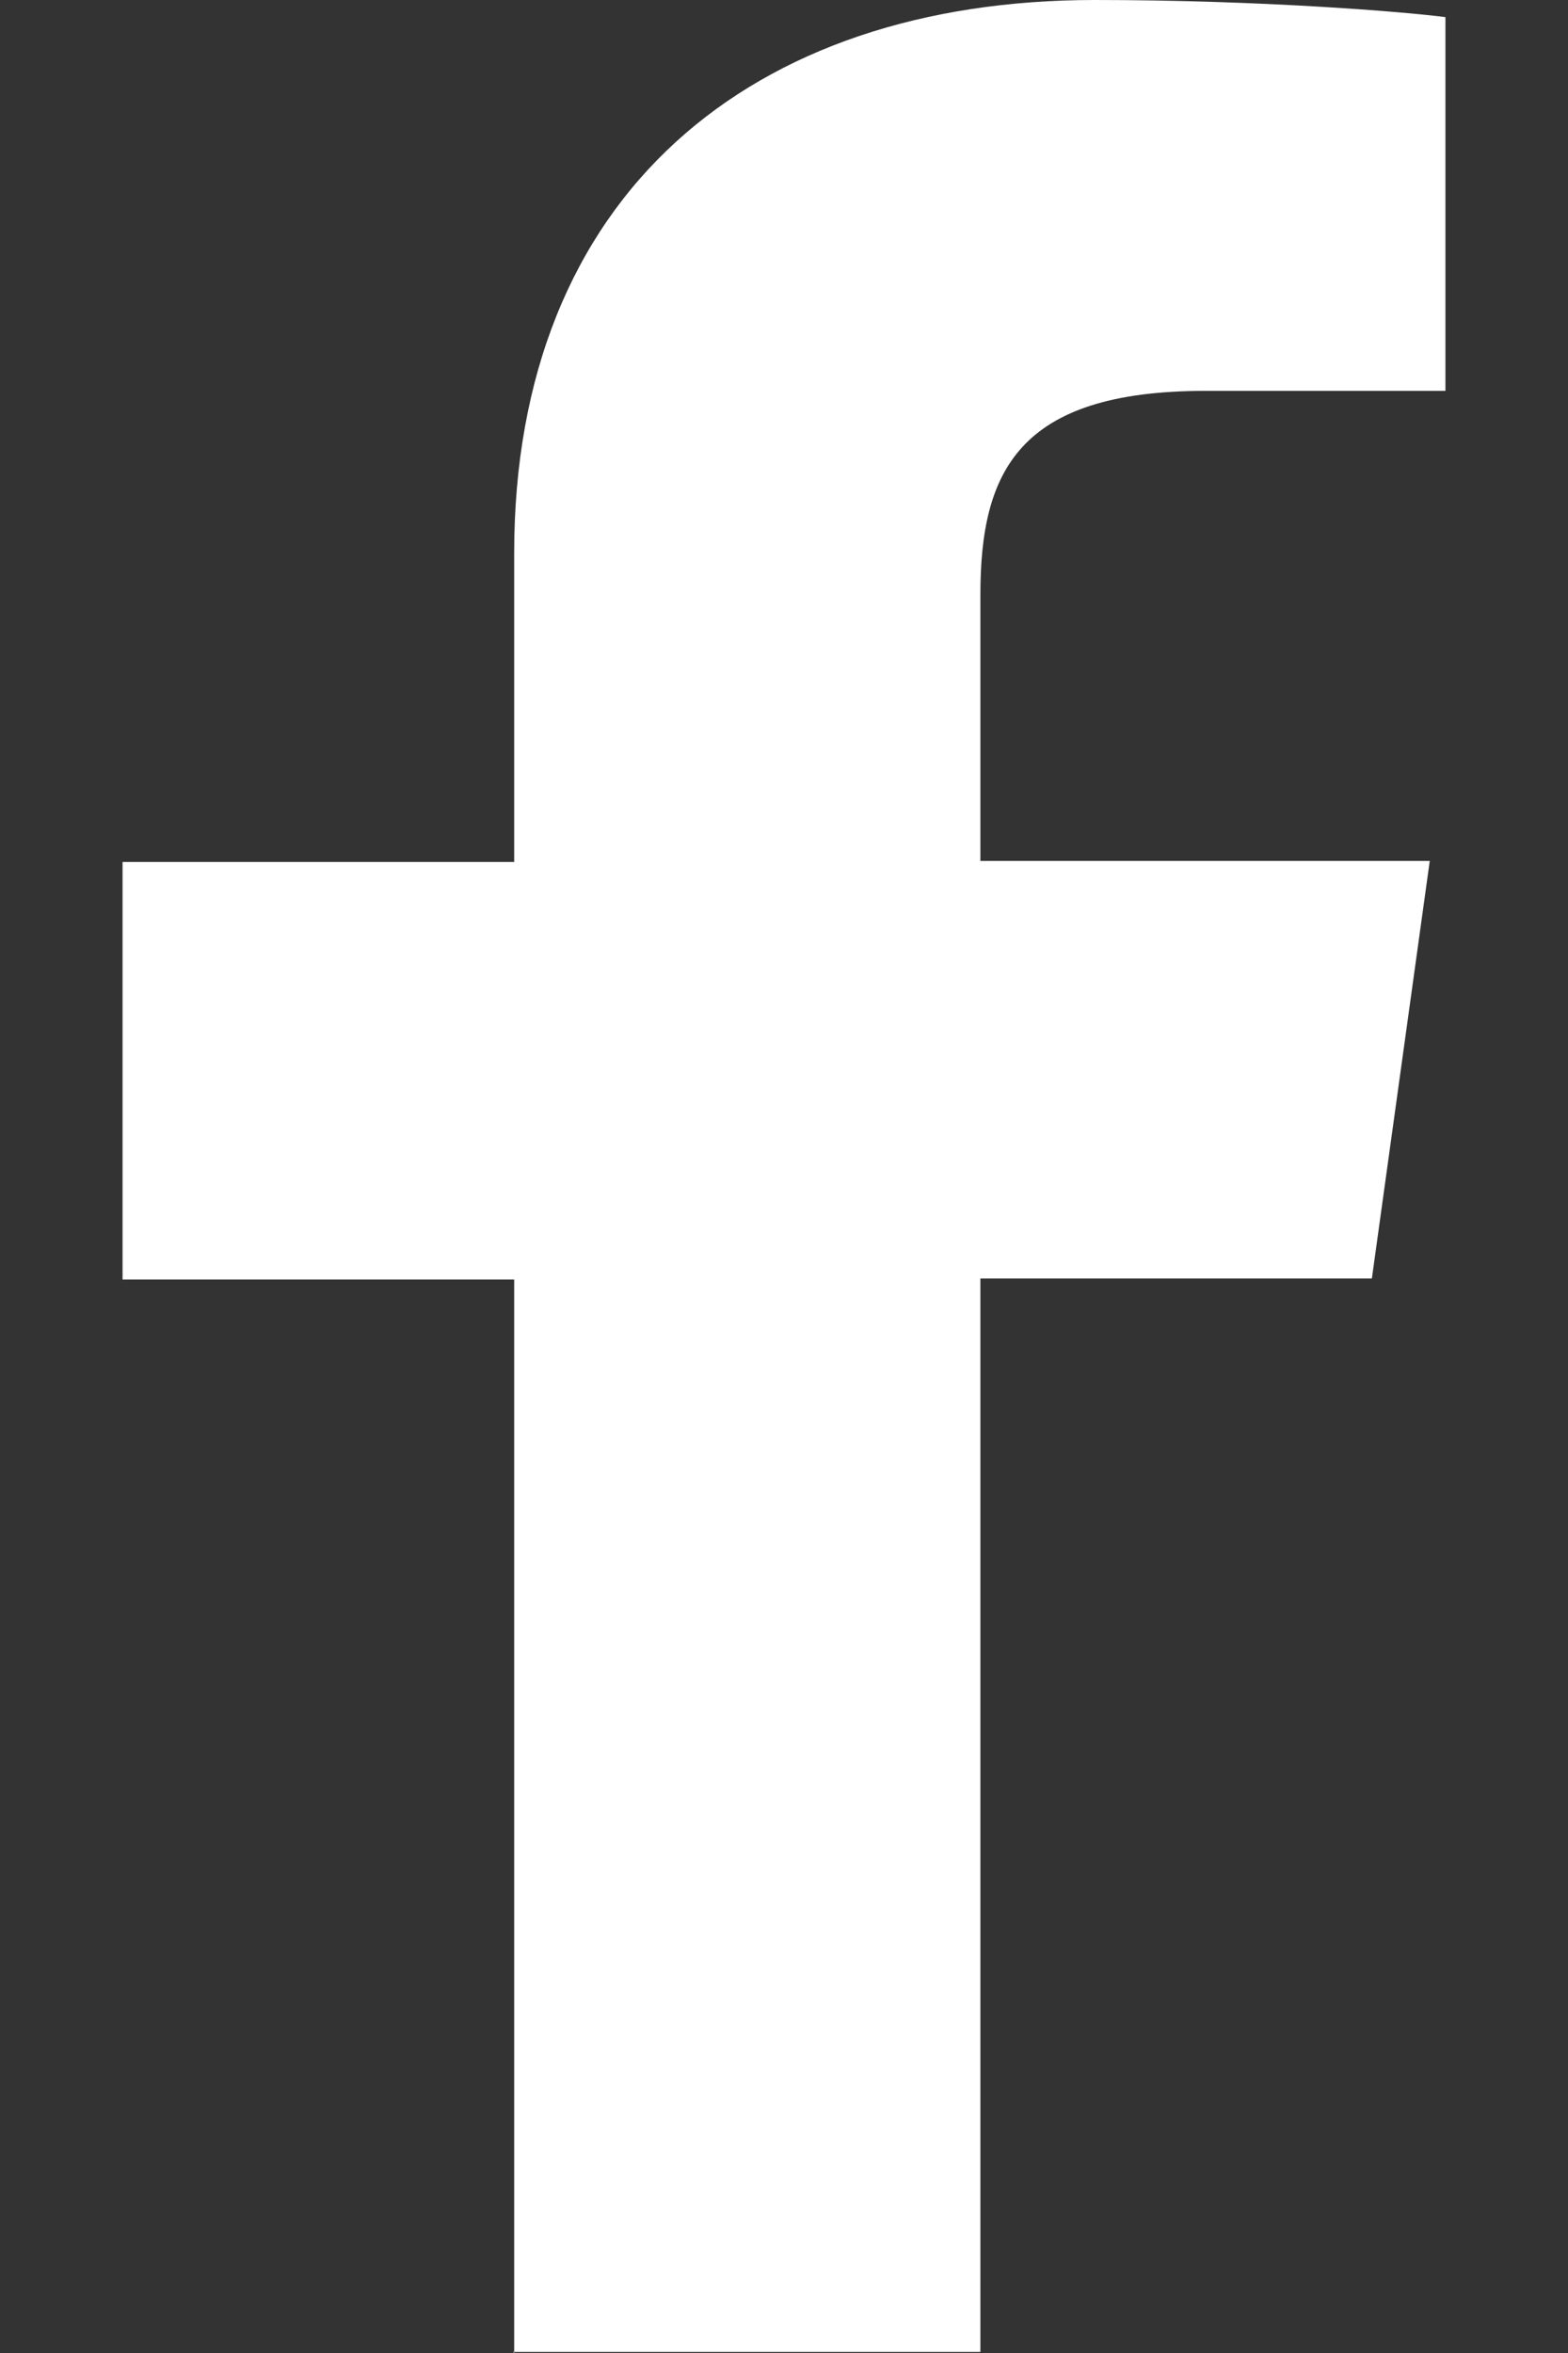 <svg width="12" height="18" viewBox="0 0 12 18" fill="none" xmlns="http://www.w3.org/2000/svg">
<rect x="0" y="0" width="12" height="18" fill="#333333" stroke="none"/>
<path d="M3.935 18V9.788H0.938V6.594H3.935V4.232C3.935 1.487 5.751 0 8.379 0C9.651 0 10.748 0.09 11.062 0.131V2.99H9.227C7.789 2.99 7.503 3.611 7.503 4.551V6.586H10.942L10.499 9.78H7.503V17.992H3.926L3.935 18Z" fill="white"/>
</svg>
